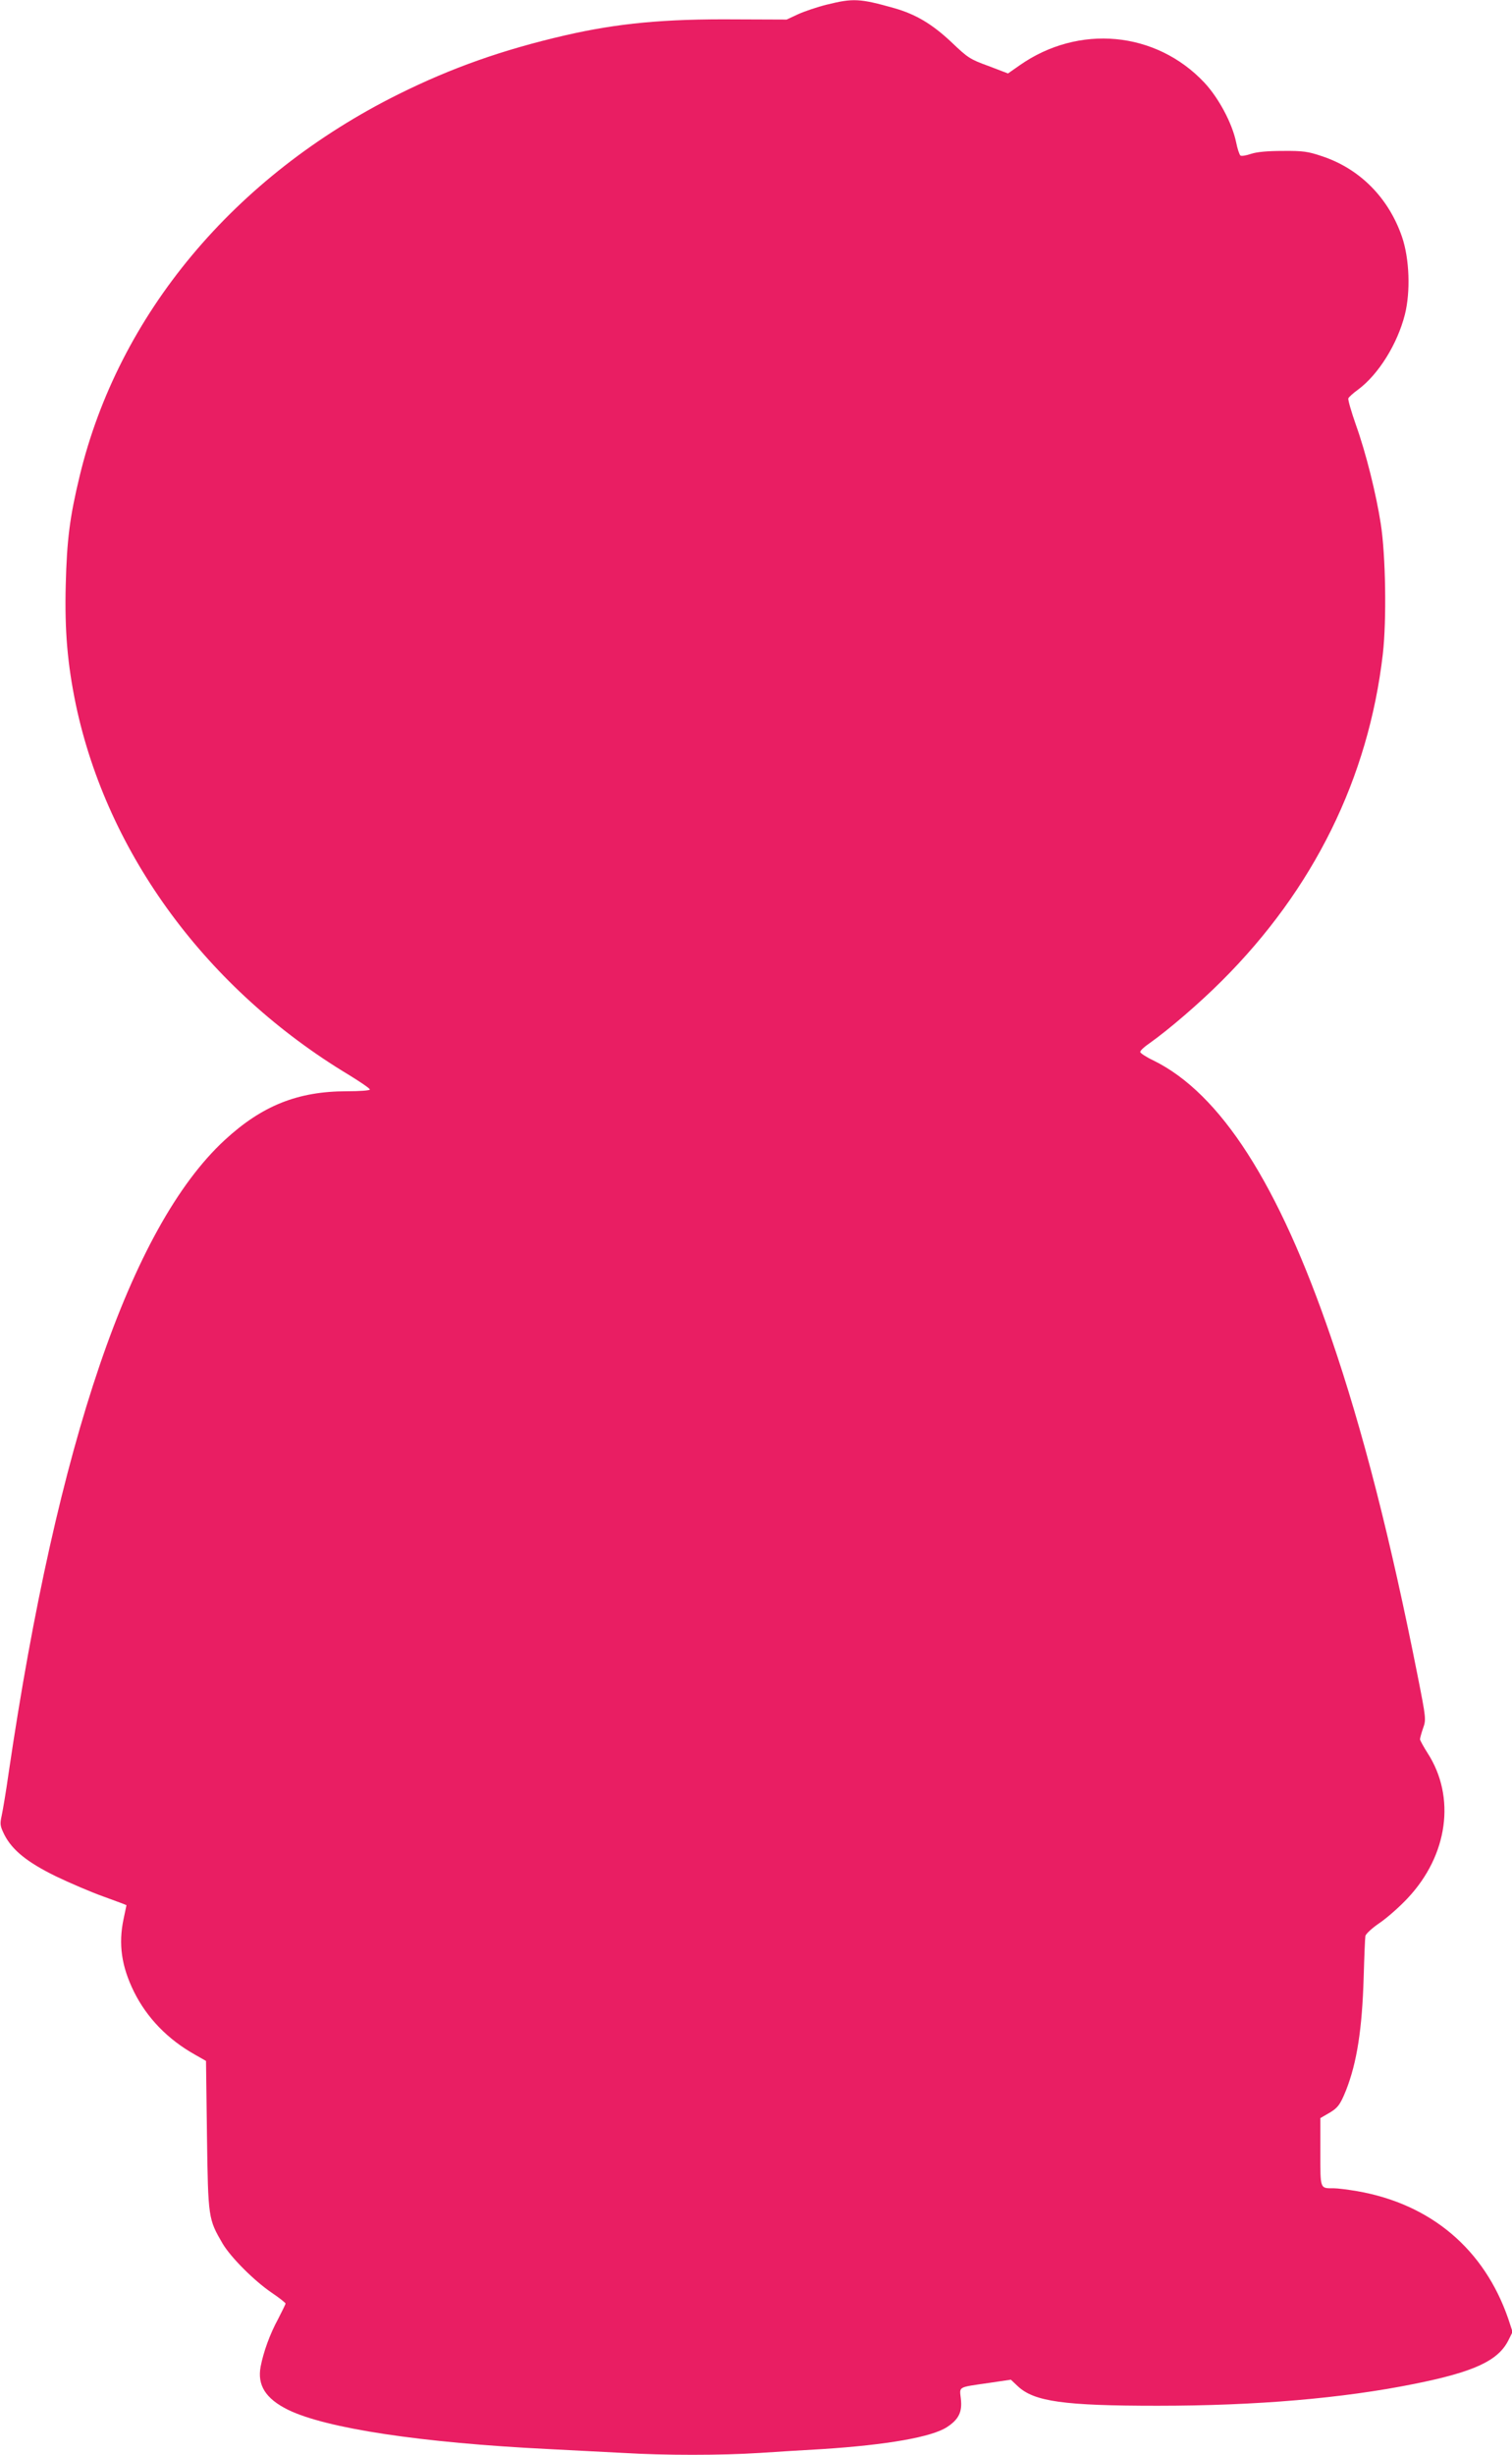 <?xml version="1.0" standalone="no"?>
<!DOCTYPE svg PUBLIC "-//W3C//DTD SVG 20010904//EN"
 "http://www.w3.org/TR/2001/REC-SVG-20010904/DTD/svg10.dtd">
<svg version="1.0" xmlns="http://www.w3.org/2000/svg"
 width="789pt" height="1280pt" viewBox="0 0 789 1280"
 preserveAspectRatio="xMidYMid meet">
<g transform="translate(0,1280) scale(0.1,-0.1)"
fill="#e91e63" stroke="none">
<path d="M4315 12776 c-49 -12 -117 -35 -150 -50 l-60 -28 -265 1 c-372 3
-615 -20 -890 -83 -329 -76 -594 -170 -870 -307 -859 -427 -1463 -1151 -1665
-1994 -51 -212 -66 -329 -72 -565 -6 -240 9 -412 53 -625 165 -779 685 -1485
1425 -1930 60 -37 109 -70 109 -76 0 -5 -52 -9 -120 -9 -256 0 -443 -75 -638
-255 -490 -453 -873 -1577 -1127 -3300 -13 -93 -30 -193 -36 -221 -10 -46 -9
-54 14 -101 41 -80 120 -144 270 -217 73 -35 185 -83 250 -106 64 -23 117 -43
117 -44 0 0 -7 -33 -15 -71 -28 -132 -11 -248 54 -380 68 -137 177 -249 318
-328 l58 -33 5 -389 c6 -433 7 -435 82 -564 43 -72 164 -193 255 -255 40 -27
73 -53 73 -57 0 -4 -18 -40 -39 -81 -43 -79 -76 -171 -91 -248 -18 -97 26
-167 143 -225 199 -97 693 -172 1362 -205 121 -6 295 -15 387 -20 215 -13 512
-13 713 0 88 6 234 15 325 20 340 22 573 63 652 115 61 40 80 79 72 147 -7 66
-19 59 146 83 l115 17 36 -34 c85 -80 240 -102 729 -102 517 0 968 39 1340
114 310 62 436 120 490 225 l23 46 -22 67 c-125 364 -404 600 -789 667 -47 8
-102 15 -122 15 -73 0 -70 -7 -70 189 l0 177 38 22 c52 29 65 46 96 123 57
145 84 320 92 589 3 107 7 204 9 216 3 11 35 41 75 68 38 26 104 84 145 128
211 224 253 528 104 758 -21 33 -39 66 -39 71 0 6 7 32 16 58 16 45 16 49 -29
276 -141 712 -285 1276 -452 1763 -273 798 -576 1271 -927 1443 -38 18 -68 38
-68 44 0 7 21 27 48 45 103 73 263 211 377 325 480 478 766 1058 841 1705 20
175 15 516 -11 680 -24 155 -77 368 -129 513 -25 71 -43 134 -40 140 3 7 25
27 50 45 107 79 206 238 245 392 30 119 24 291 -15 405 -70 204 -221 356 -419
421 -71 24 -98 28 -202 27 -81 0 -135 -5 -166 -15 -26 -9 -51 -13 -56 -9 -5 3
-16 35 -23 71 -21 99 -91 230 -166 310 -253 268 -656 305 -964 89 l-60 -42
-102 39 c-97 35 -108 43 -193 124 -101 95 -187 146 -300 178 -178 50 -213 52
-350 18z"/>
</g>
</svg>
